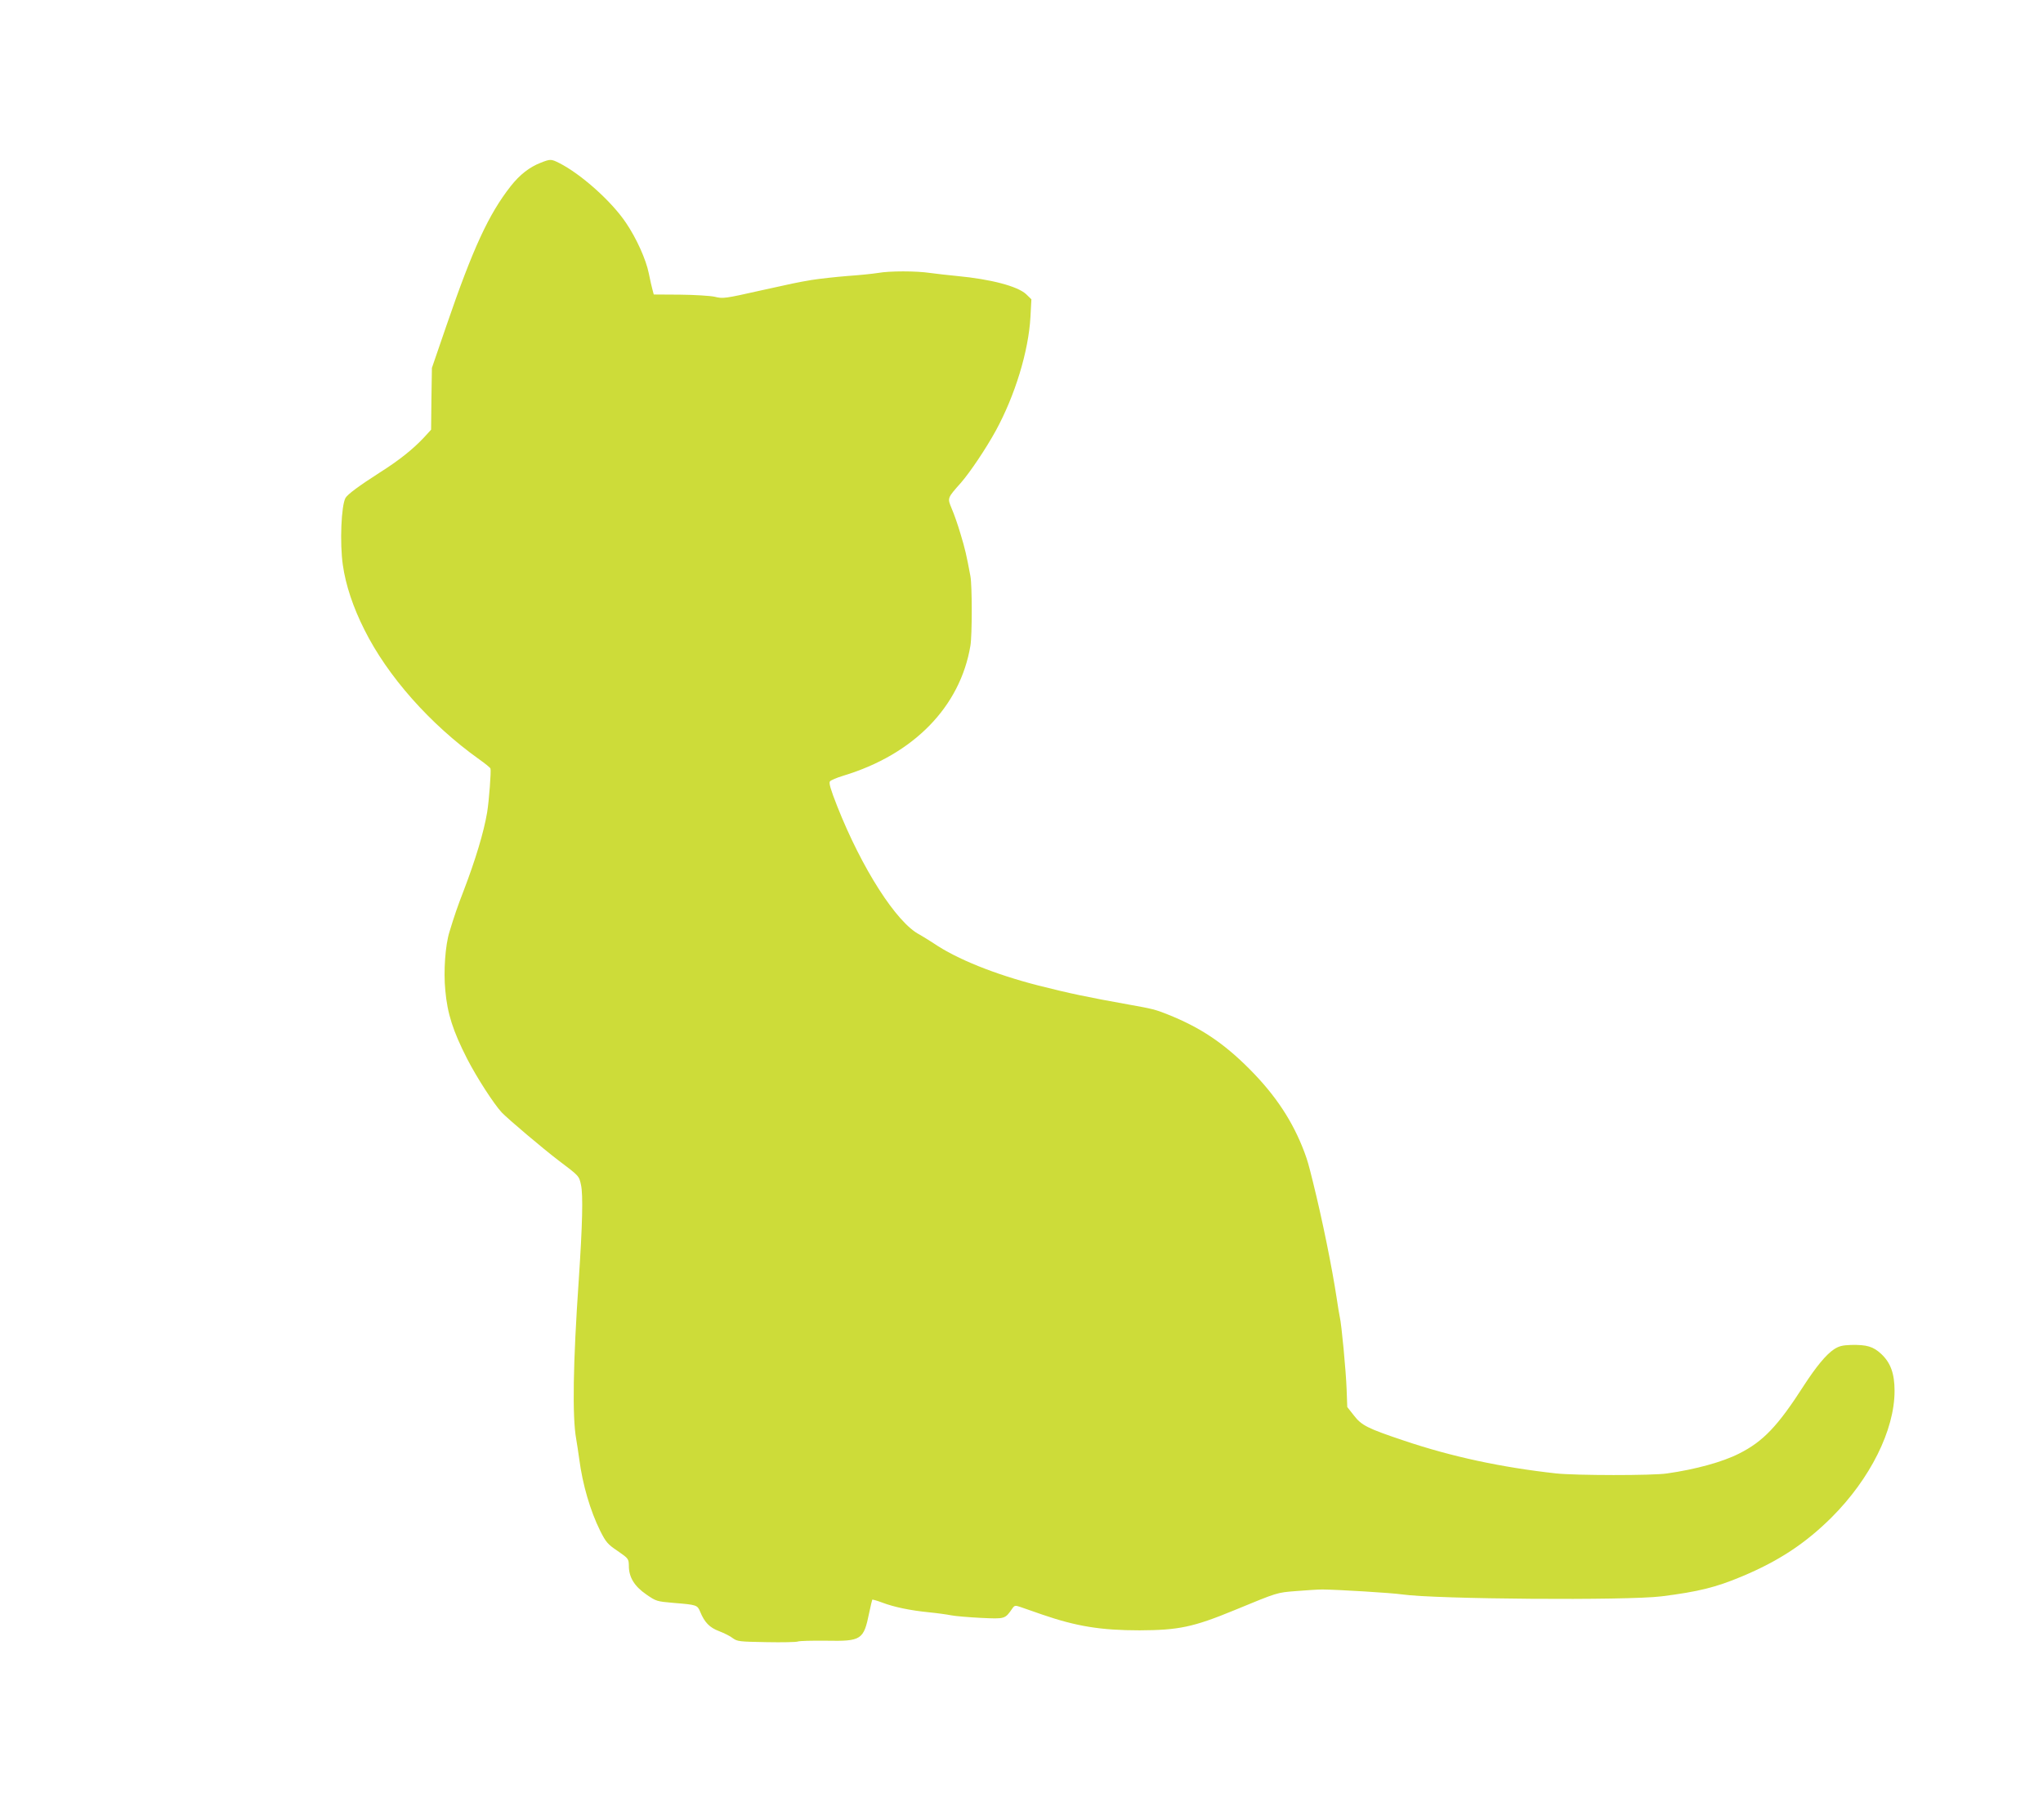 <?xml version="1.0" standalone="no"?>
<!DOCTYPE svg PUBLIC "-//W3C//DTD SVG 20010904//EN"
 "http://www.w3.org/TR/2001/REC-SVG-20010904/DTD/svg10.dtd">
<svg version="1.0" xmlns="http://www.w3.org/2000/svg"
 width="1280pt" height="1140pt" viewBox="0 0 1280 1140"
 preserveAspectRatio="xMidYMid meet">
<g transform="translate(0,1140) scale(0.1,-0.1)"
fill="#cddc39" stroke="none">
<path d="M3389 10381 c-72 -28 -132 -75 -189 -147 -138 -176 -236 -387 -403
-874 l-91 -265 -3 -194 -2 -193 -43 -47 c-69 -74 -156 -144 -278 -221 -131
-84 -201 -136 -215 -159 -27 -46 -37 -283 -17 -421 18 -126 64 -264 135 -405
145 -291 411 -592 719 -812 37 -26 69 -52 71 -58 5 -15 -9 -202 -21 -275 -21
-125 -74 -299 -147 -490 -37 -95 -59 -159 -89 -258 -26 -83 -38 -247 -26 -367
13 -146 48 -254 136 -427 61 -119 168 -284 217 -337 40 -42 260 -228 356 -301
130 -98 129 -97 141 -153 14 -61 9 -255 -14 -597 -36 -521 -41 -858 -16 -995
5 -27 13 -84 19 -125 21 -161 69 -325 132 -452 35 -69 46 -83 109 -125 68 -47
69 -49 70 -93 0 -72 35 -128 109 -179 62 -43 66 -44 170 -53 147 -12 150 -13
168 -56 27 -66 59 -99 118 -121 31 -12 70 -31 86 -44 29 -21 42 -22 211 -25
99 -2 188 0 197 4 9 4 89 6 177 5 222 -4 235 5 270 176 9 43 18 80 19 81 2 2
30 -6 62 -18 74 -28 173 -49 293 -61 52 -5 115 -14 140 -19 25 -5 108 -12 185
-16 154 -7 151 -8 199 61 12 17 18 18 47 8 19 -7 81 -28 138 -48 215 -74 368
-99 611 -99 243 1 336 20 591 125 279 115 267 111 389 121 63 5 138 10 165 10
97 -1 431 -21 500 -31 206 -30 1412 -39 1625 -12 232 29 342 57 502 124 232
97 399 207 564 371 242 242 394 547 394 792 0 109 -25 177 -84 232 -50 46 -89
58 -189 56 -54 -2 -75 -7 -106 -27 -50 -33 -113 -110 -189 -227 -163 -254
-255 -351 -407 -427 -102 -52 -273 -99 -450 -124 -91 -14 -573 -13 -695 0
-344 38 -656 105 -955 206 -227 76 -265 95 -313 158 l-41 52 -4 110 c-4 114
-32 411 -43 455 -3 14 -12 66 -19 115 -29 192 -90 493 -149 730 -28 113 -33
131 -54 188 -72 191 -179 354 -342 518 -163 164 -309 262 -515 344 -74 30
-100 36 -235 60 -268 48 -373 70 -575 121 -273 70 -511 166 -655 264 -31 20
-71 45 -89 55 -144 74 -362 415 -516 805 -42 107 -53 145 -45 155 6 7 43 23
83 35 441 133 733 432 797 815 11 65 11 377 0 435 -24 130 -34 173 -62 265
-16 55 -41 126 -55 158 -28 68 -29 65 58 163 58 67 156 213 217 324 122 223
206 500 218 713 l6 112 -33 32 c-54 50 -221 94 -434 114 -55 5 -130 14 -168
19 -86 13 -254 13 -326 0 -31 -5 -117 -14 -191 -19 -74 -6 -175 -17 -225 -25
-89 -15 -126 -23 -315 -65 -231 -52 -240 -53 -293 -40 -28 6 -125 12 -216 13
l-165 1 -8 30 c-5 17 -15 63 -23 102 -17 86 -77 220 -143 317 -91 136 -284
307 -419 375 -50 25 -55 25 -114 2z"/>
</g>
</svg>

